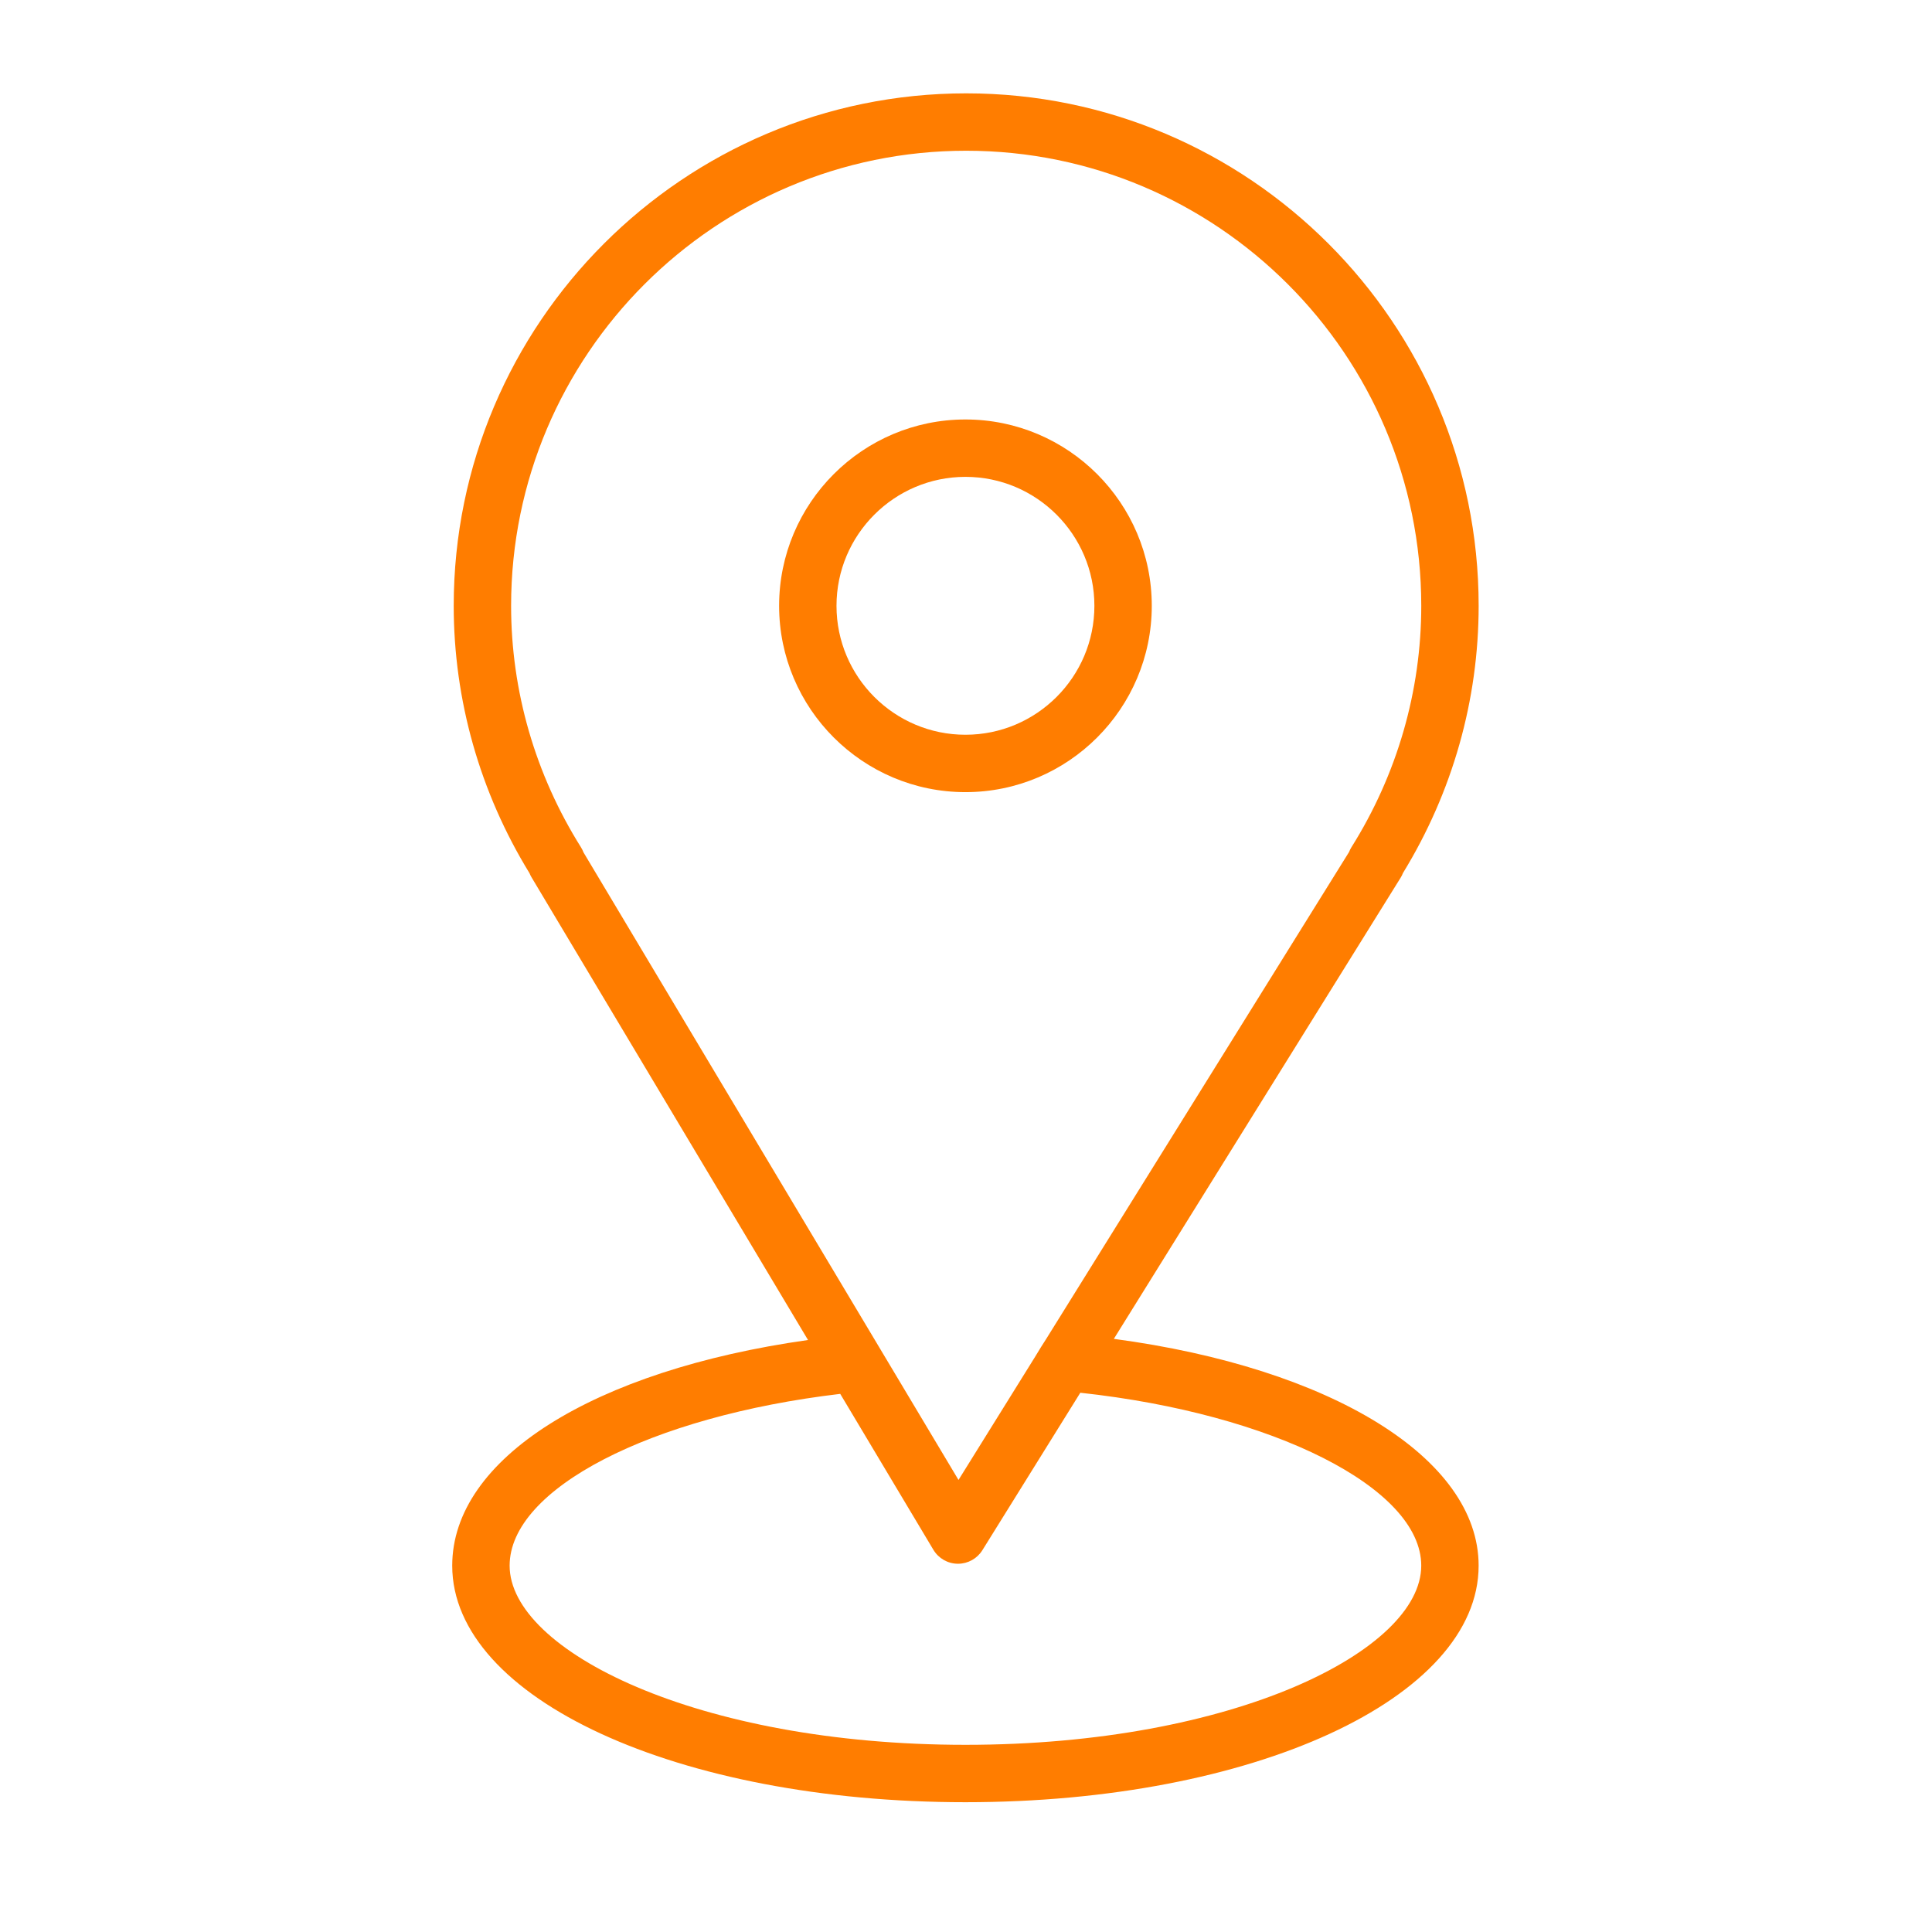 <?xml version="1.0" encoding="UTF-8"?> <svg xmlns="http://www.w3.org/2000/svg" width="101" height="101" viewBox="0 0 101 101" fill="none"><path d="M58.229 69.992L73.222 45.884C73.271 45.806 73.312 45.724 73.344 45.639C75.933 41.417 77.3 36.594 77.3 31.67C77.3 16.898 65.282 4.88 50.51 4.88C35.738 4.88 23.719 16.898 23.719 31.67C23.719 36.595 25.088 41.42 27.679 45.645C27.709 45.719 27.744 45.791 27.786 45.861L42.241 70.052C31.02 71.638 23.641 76.252 23.641 81.849C23.641 88.784 35.426 94.215 50.47 94.215C65.514 94.215 77.299 88.783 77.299 81.849C77.3 76.226 69.577 71.509 58.229 69.992ZM30.372 44.294C27.982 40.49 26.719 36.125 26.719 31.67C26.719 18.552 37.391 7.88 50.51 7.88C63.628 7.88 74.3 18.552 74.3 31.67C74.3 36.127 73.037 40.492 70.648 44.294C70.598 44.374 70.557 44.457 70.524 44.543L54.684 70.01C54.446 70.375 54.399 70.458 54.108 70.936L50.108 77.368L30.506 44.564C30.471 44.471 30.426 44.38 30.372 44.294ZM50.471 91.215C36.428 91.215 26.642 86.278 26.642 81.849C26.642 77.829 34.012 74.041 43.925 72.868L48.795 81.019C49.064 81.468 49.546 81.745 50.069 81.749C50.073 81.749 50.078 81.749 50.082 81.749C50.6 81.749 51.082 81.481 51.356 81.041L56.476 72.809C66.547 73.9 74.299 77.784 74.299 81.849C74.3 86.279 64.514 91.215 50.471 91.215Z" fill="#FF7D00"></path><path d="M60.212 31.67C60.212 26.299 55.843 21.929 50.471 21.929C45.1 21.929 40.73 26.299 40.73 31.67C40.73 37.041 45.1 41.411 50.471 41.411C55.843 41.411 60.212 37.041 60.212 31.67ZM43.73 31.67C43.73 27.953 46.755 24.929 50.471 24.929C54.188 24.929 57.212 27.953 57.212 31.67C57.212 35.387 54.19 38.411 50.471 38.411C46.754 38.411 43.73 35.387 43.73 31.67Z" fill="#FF7D00"></path></svg> 